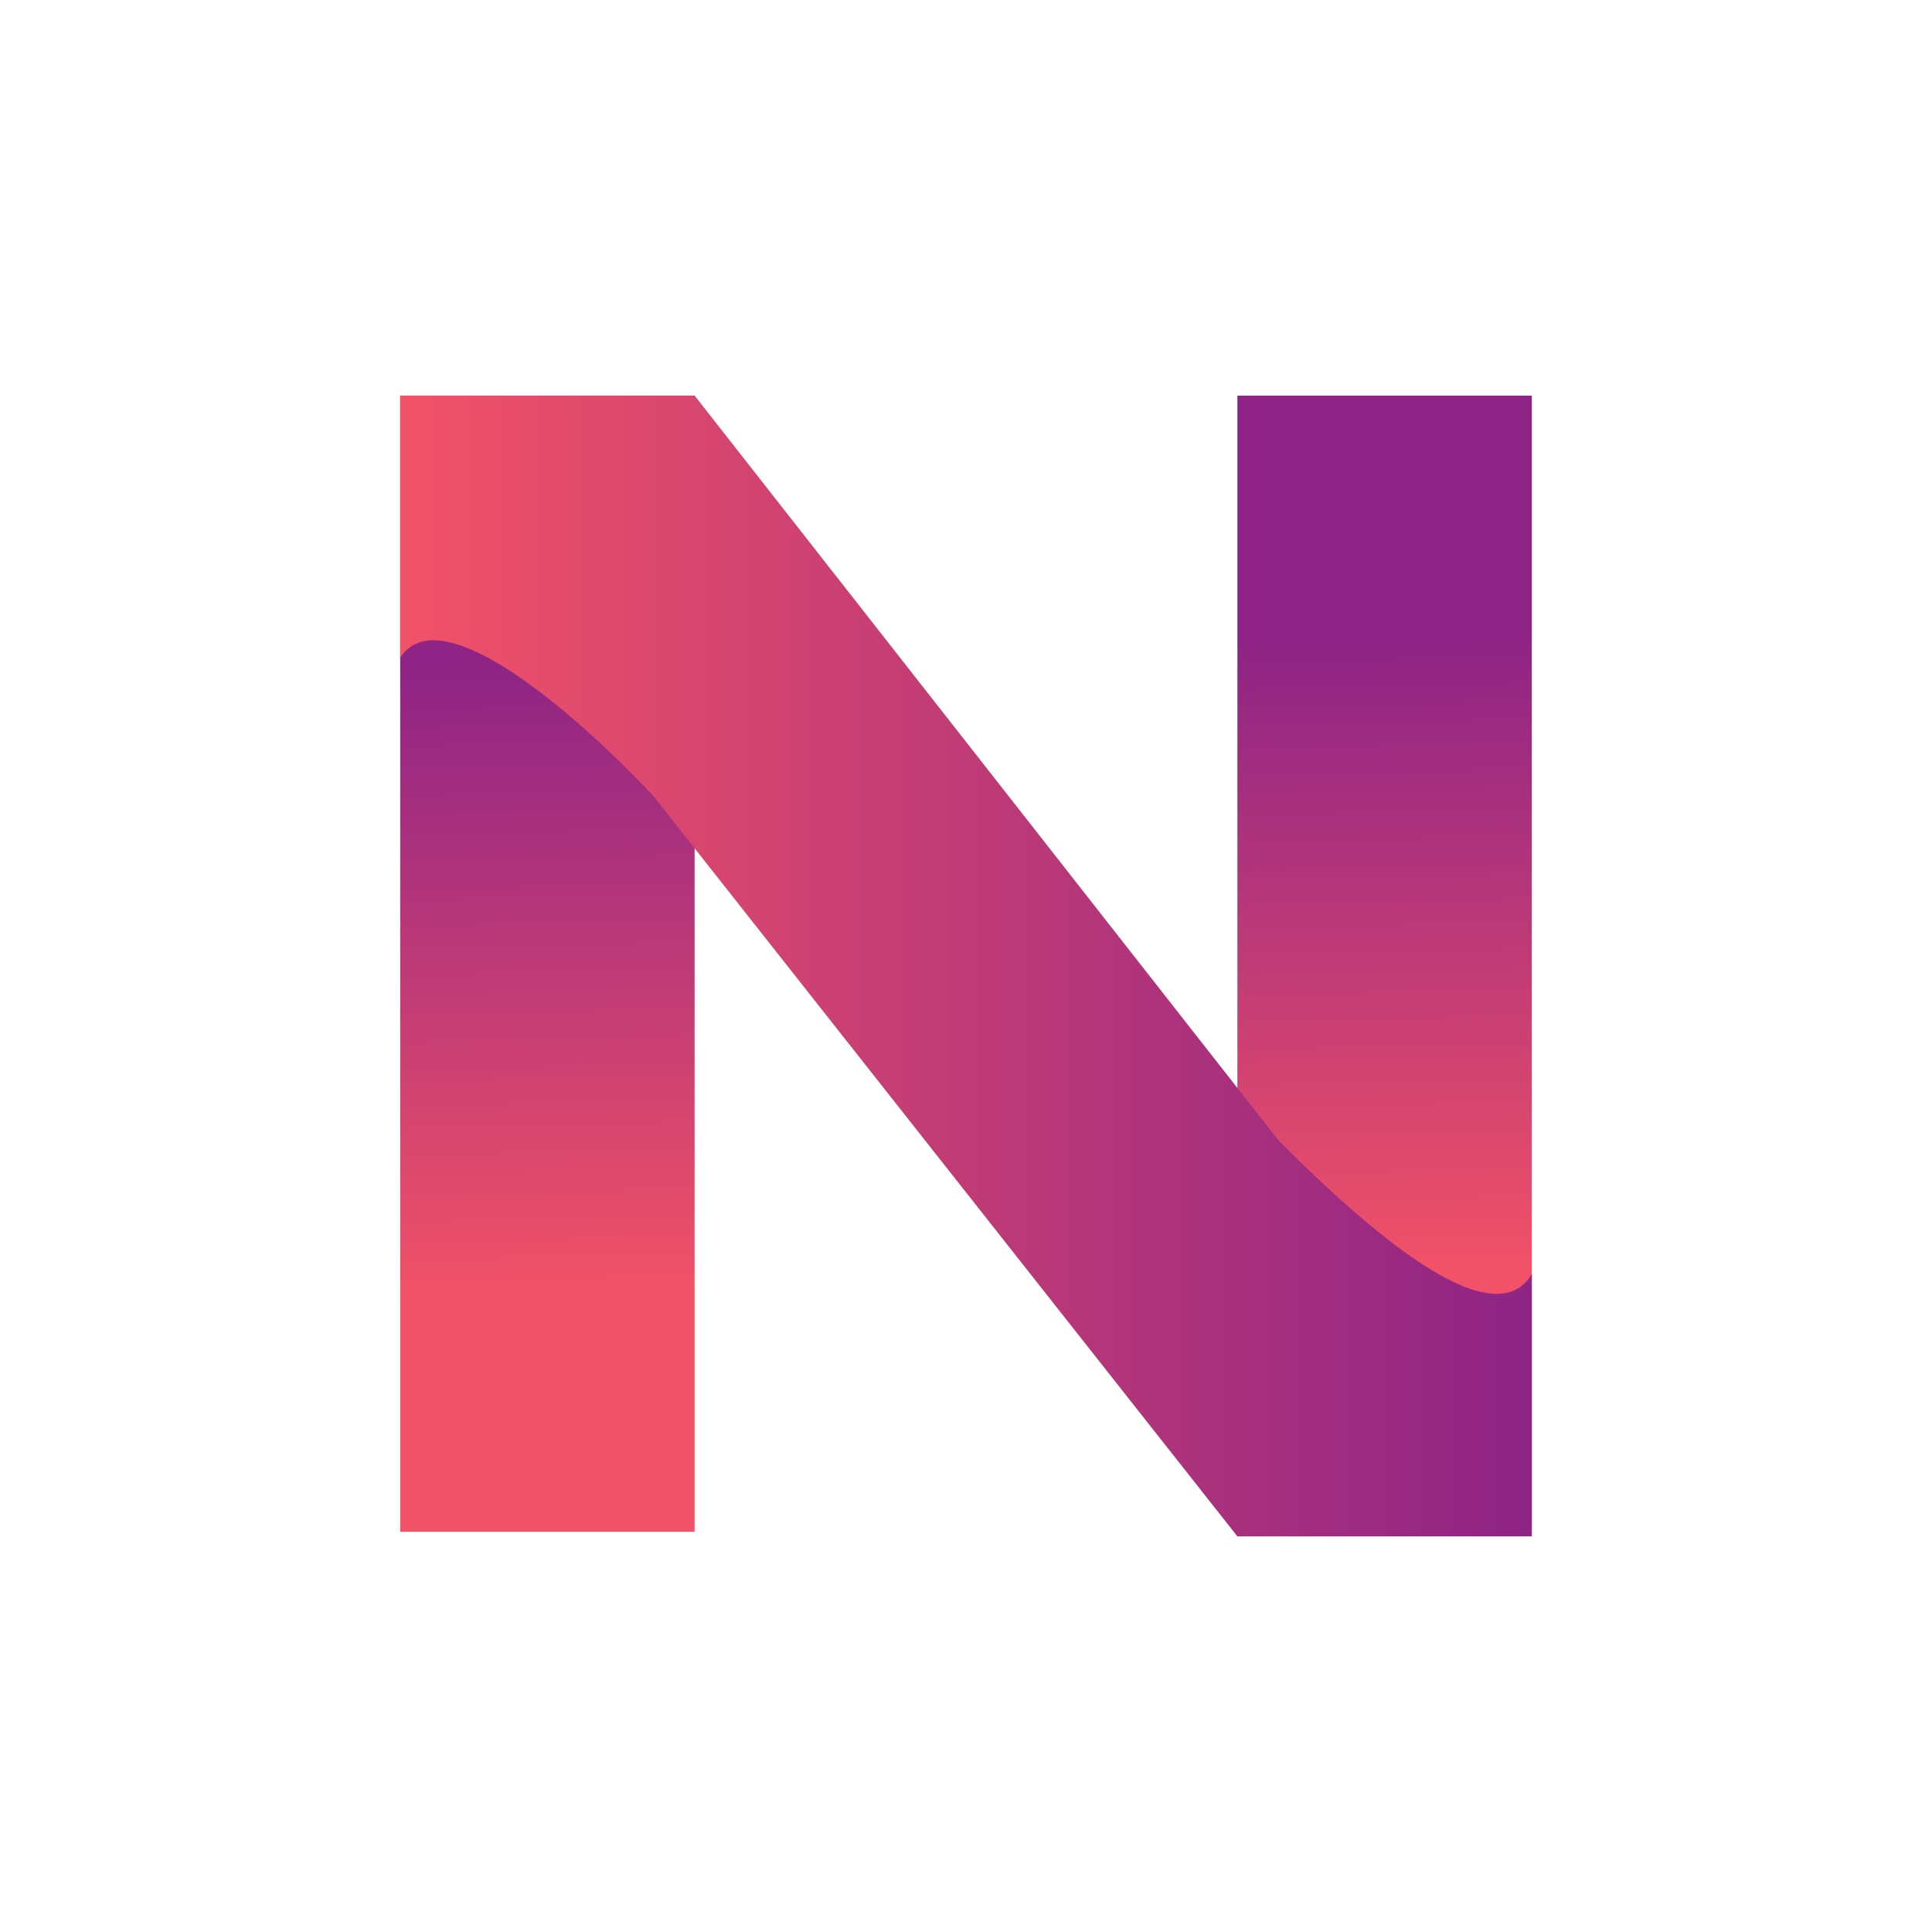 <?xml version="1.0" encoding="utf-8"?>
<!-- Generator: Adobe Illustrator 21.0.0, SVG Export Plug-In . SVG Version: 6.00 Build 0)  -->
<svg version="1.1" id="Layer_1" xmlns="http://www.w3.org/2000/svg" xmlns:xlink="http://www.w3.org/1999/xlink" x="0px" y="0px"
	 viewBox="0 0 42 42" style="enable-background:new 0 0 42 42;" xml:space="preserve">
<style type="text/css">
	.st0{fill:url(#SVGID_1_);}
	.st1{fill:url(#SVGID_2_);}
	.st2{fill:url(#SVGID_3_);}
</style>
<g>
	<g>
		<linearGradient id="SVGID_1_" gradientUnits="userSpaceOnUse" x1="12.045" y1="28.188" x2="11.712" y2="14.355">
			<stop  offset="0" style="stop-color:#F15267"/>
			<stop  offset="1" style="stop-color:#8E2485"/>
		</linearGradient>
		<rect x="8.7" y="8.6" class="st0" width="6.4" height="24.7"/>
		<linearGradient id="SVGID_2_" gradientUnits="userSpaceOnUse" x1="30.29" y1="27.748" x2="29.957" y2="13.915">
			<stop  offset="0" style="stop-color:#F15267"/>
			<stop  offset="1" style="stop-color:#8E2485"/>
		</linearGradient>
		<rect x="26.9" y="8.6" class="st1" width="6.4" height="24.7"/>
	</g>
	<linearGradient id="SVGID_3_" gradientUnits="userSpaceOnUse" x1="8.658" y1="21" x2="33.342" y2="21">
		<stop  offset="0" style="stop-color:#F15267"/>
		<stop  offset="1" style="stop-color:#8E2485"/>
	</linearGradient>
	<path class="st2" d="M27.8,24.8L15.1,8.6H8.7v0V10v0.3v2.3v1.7c0.9-1.4,4,1.4,5.5,3l12.7,16.1h6.4v0V32v-0.3v-2.3v-1.7
		C32.4,29.2,29.4,26.4,27.8,24.8z"/>
</g>
</svg>
